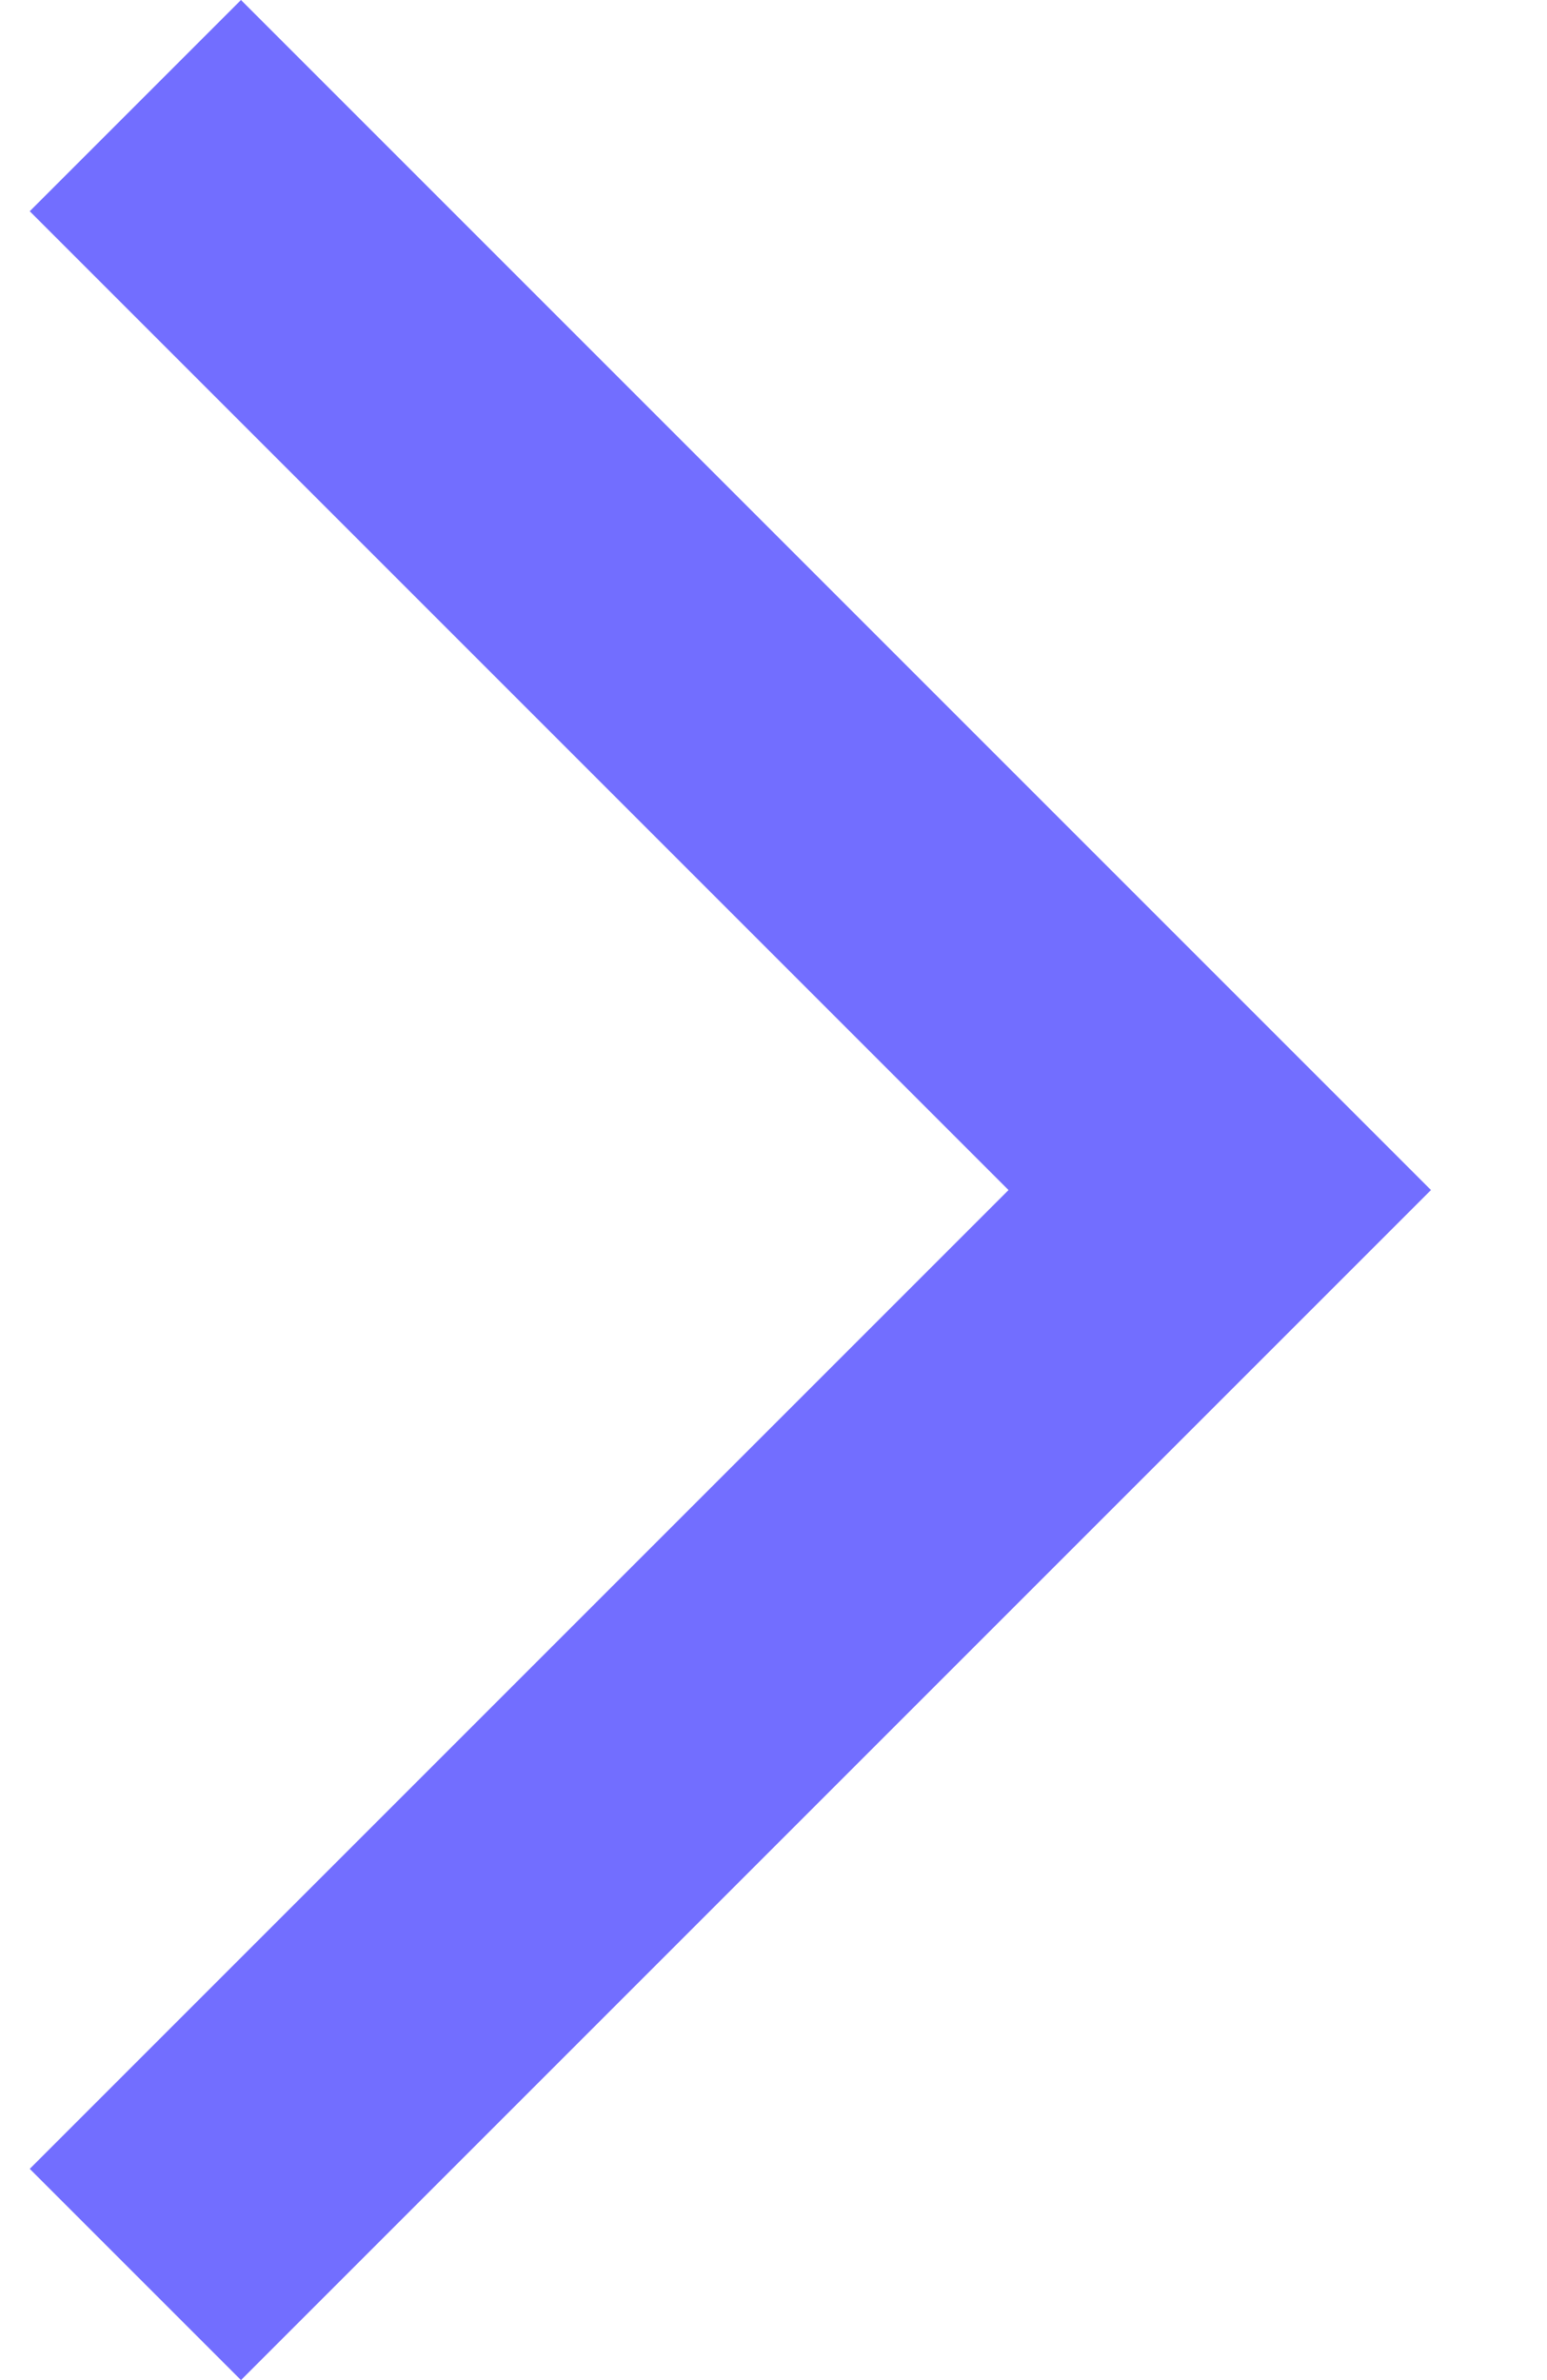 <svg xmlns="http://www.w3.org/2000/svg" width="13" height="20" viewBox="0 0 13 20" fill="none"><path d="M2.025 20L0.25 18.225L8.475 10L0.25 1.775L2.025 0L12.025 10L2.025 20Z" fill="#726EFF"></path></svg>